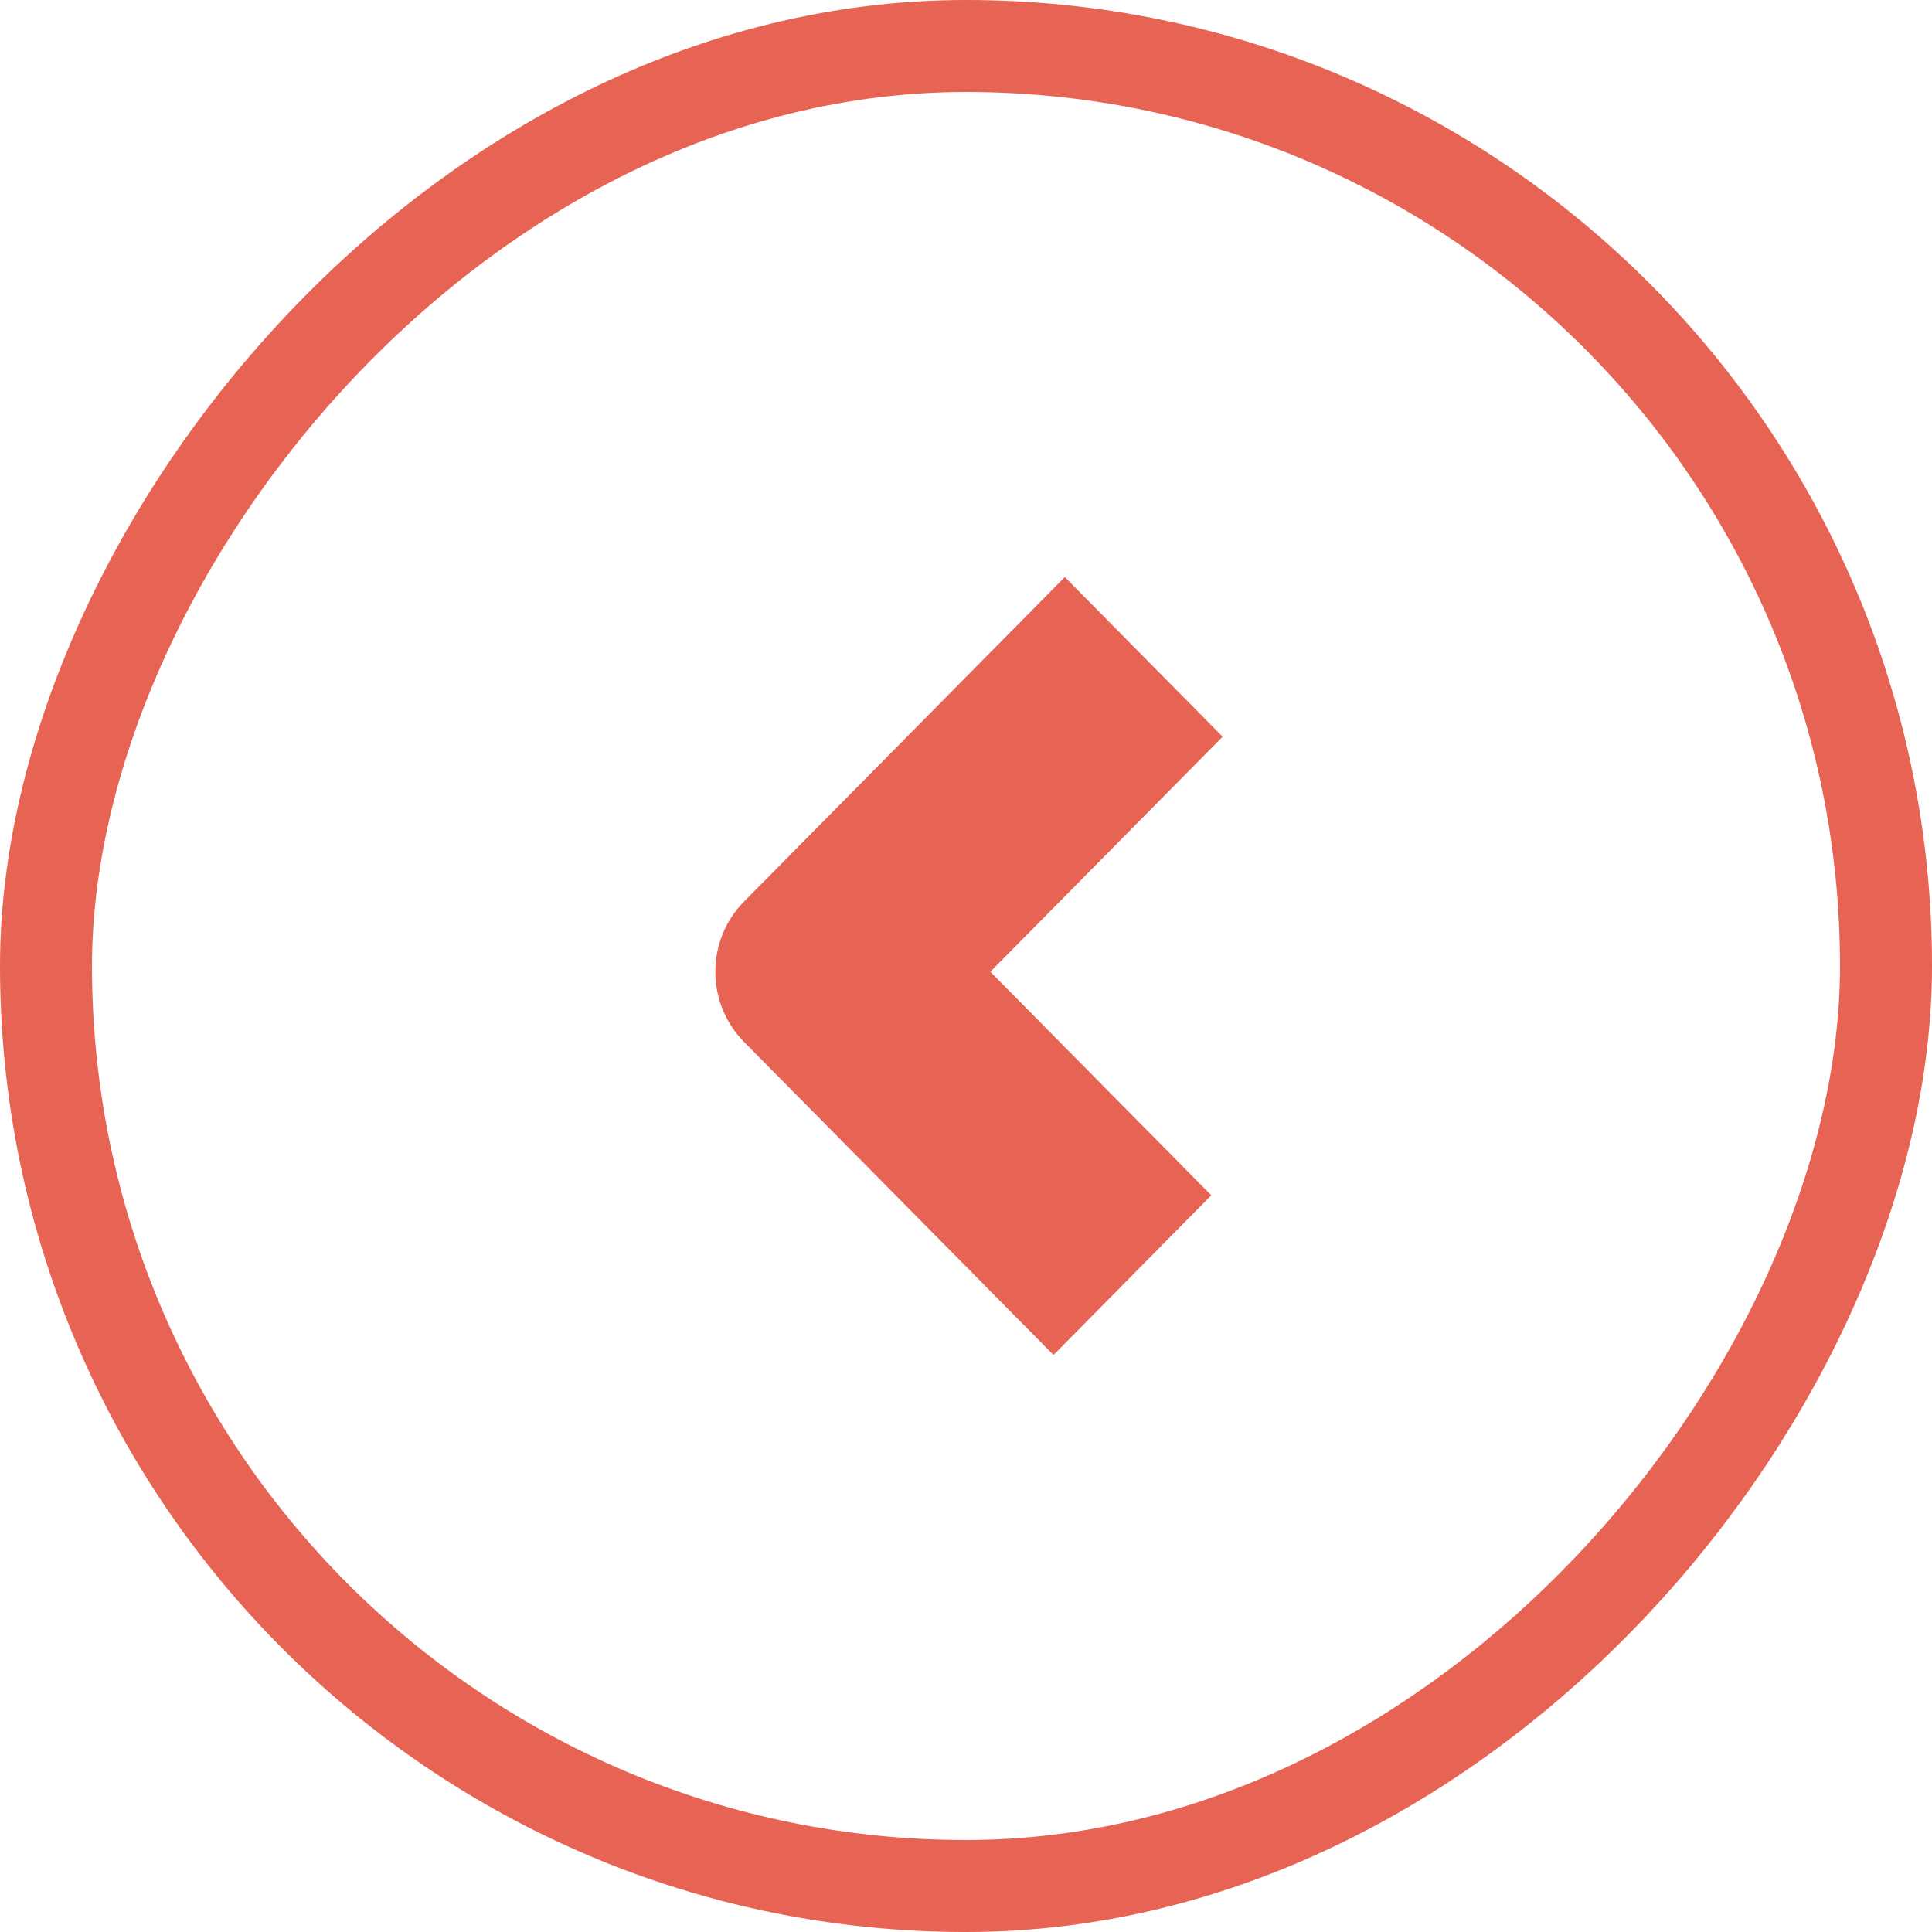 <svg width="41" height="41" viewBox="0 0 41 41" fill="none" xmlns="http://www.w3.org/2000/svg">
<path d="M20.577 20.622L25.506 15.634L22.597 12.691L17.669 17.677L16.017 19.348C15.319 20.051 15.319 21.193 16.017 21.896L17.669 23.567L22.357 28.31L25.265 25.366L20.577 20.623L20.577 20.622Z" fill="#E76353" stroke="#E76353" stroke-width="0.626" stroke-miterlimit="10"/>
<rect x="-0.976" y="0.976" width="39.048" height="39.048" rx="19.524" transform="matrix(-1 0 0 1 39.048 0)" stroke="#E76353" stroke-width="1.952"/>
</svg>
